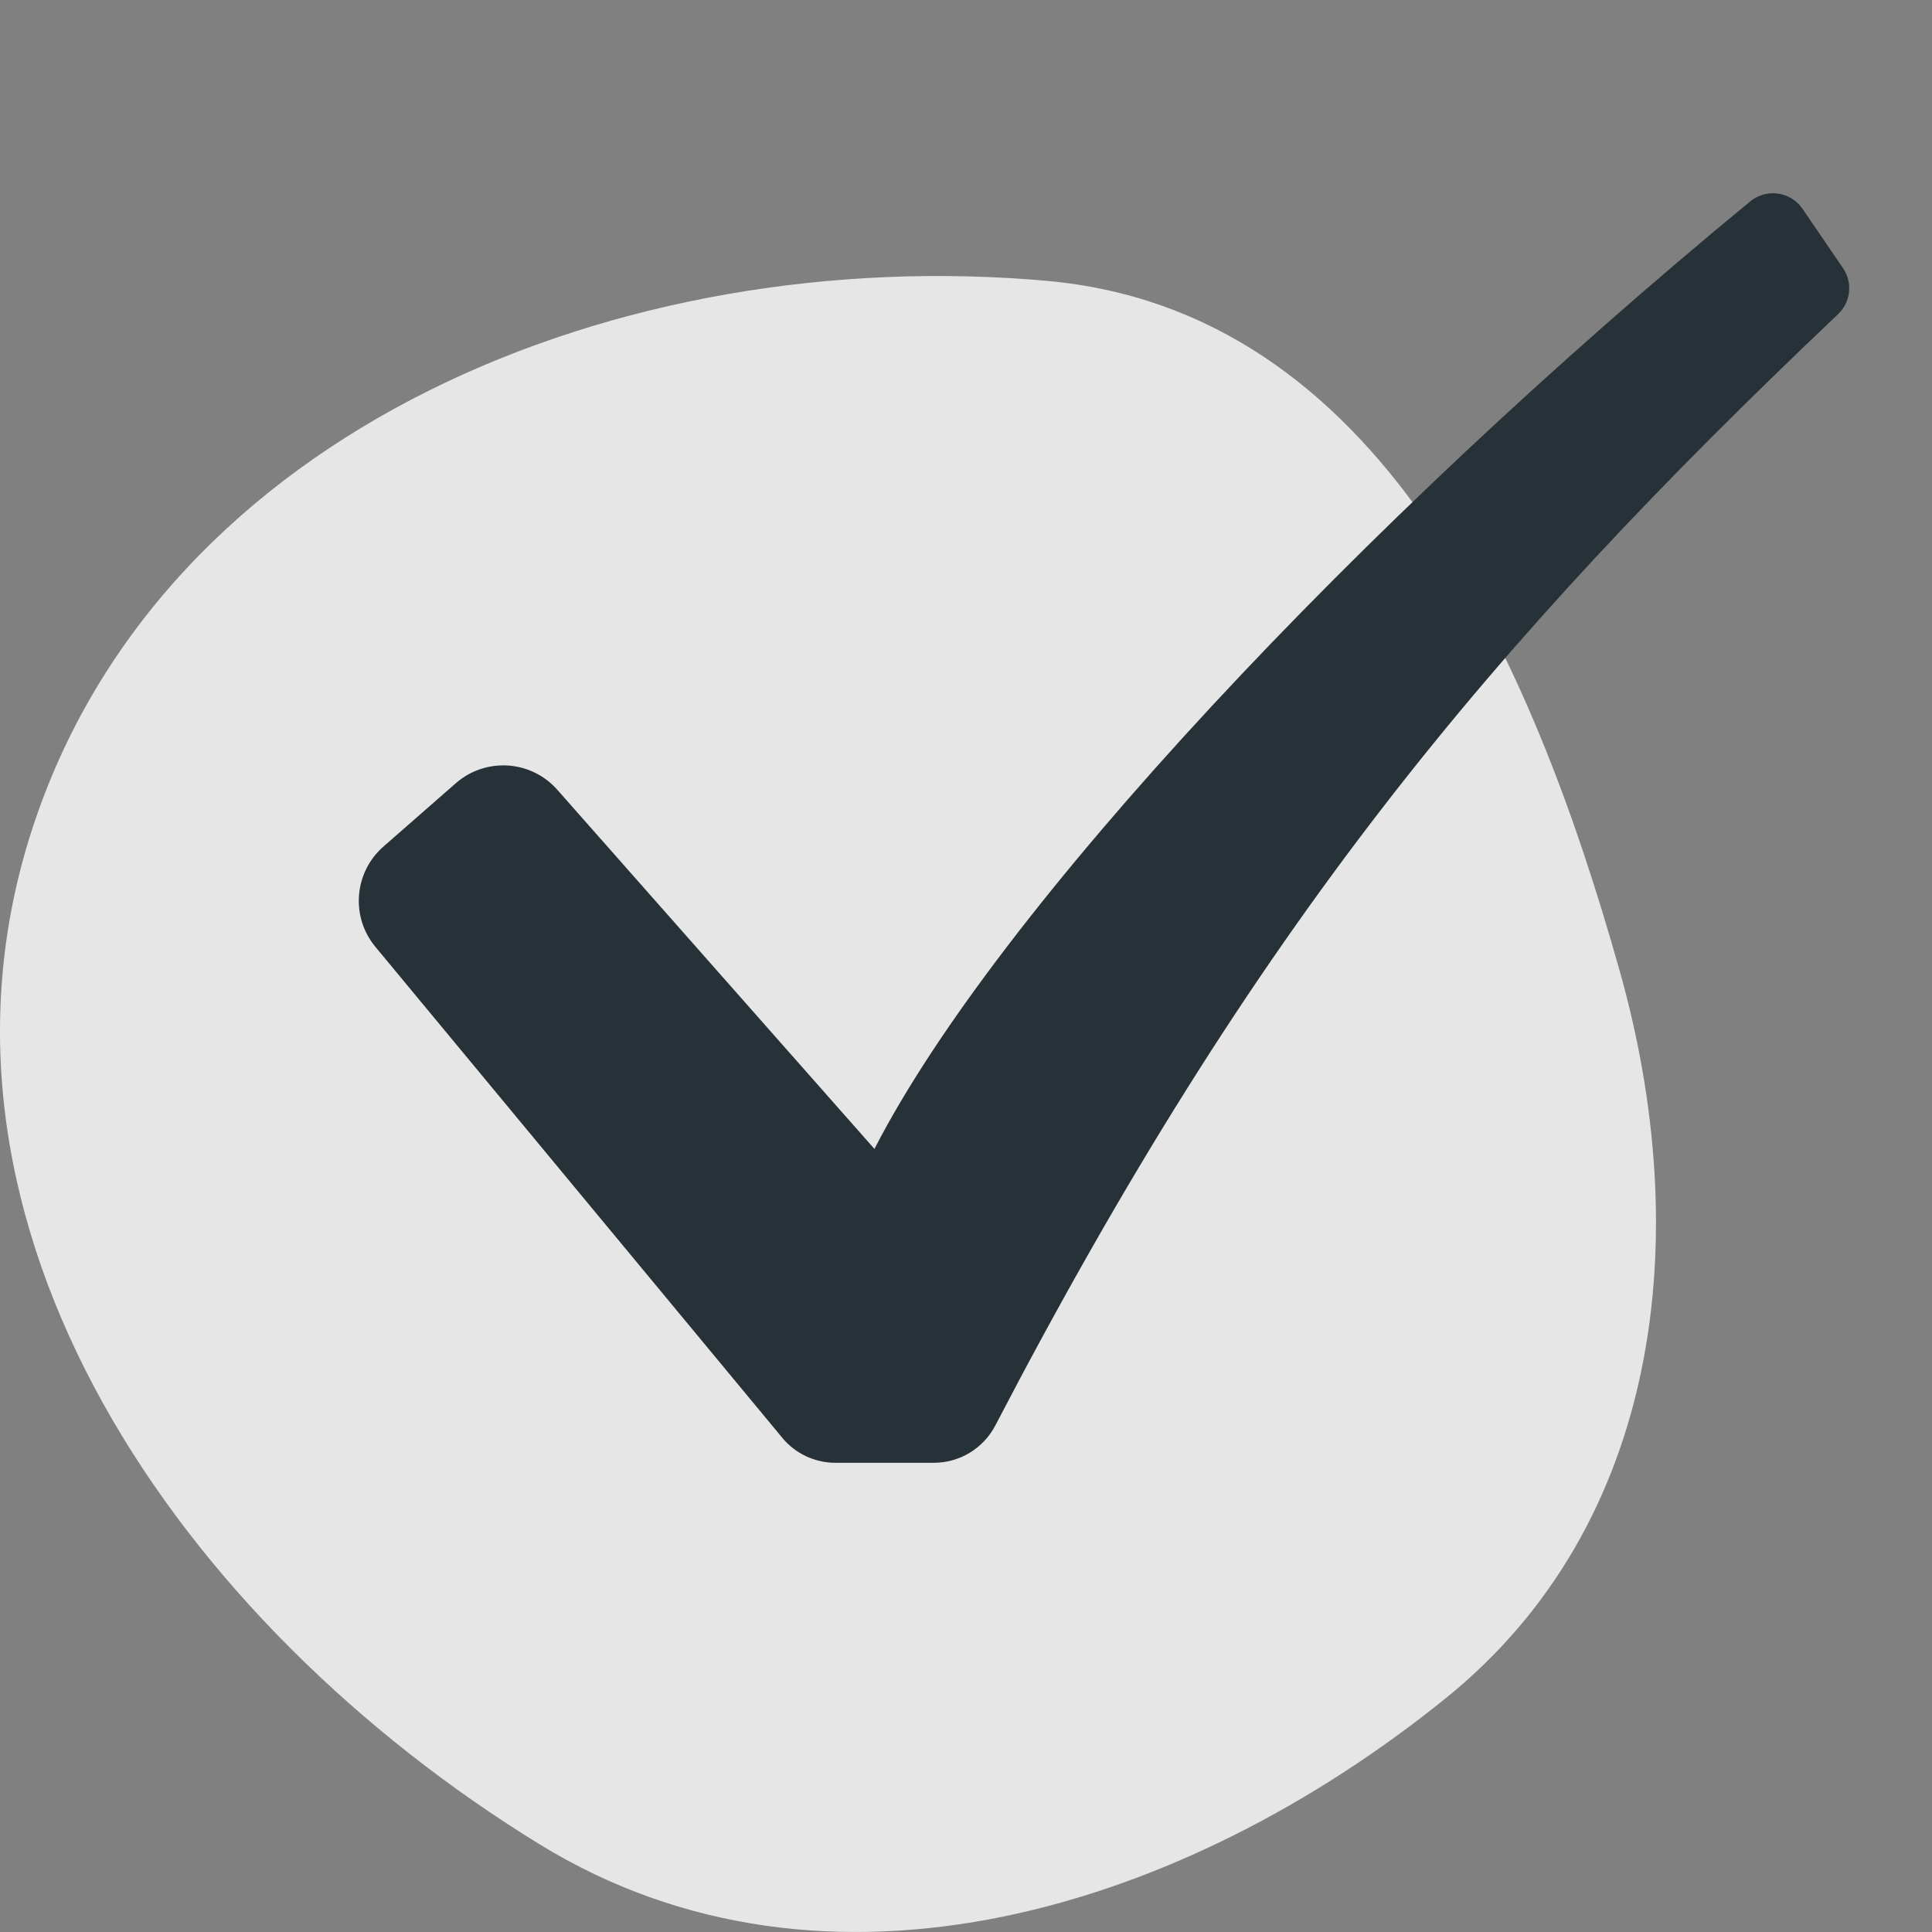 <svg viewBox="0 0 28 28" fill="none" xmlns="http://www.w3.org/2000/svg">
<rect x="0" y="0" width="28" height="28" fill="#808080" stroke="none"/>
<path opacity="0.8" fill-rule="evenodd" clip-rule="evenodd" d="M15.166 4.07C19.975 4.498 22.181 9.481 23.475 14.075C24.558 17.919 24.08 22.084 20.954 24.611C17.159 27.678 11.984 29.287 7.82 26.729C2.623 23.537 -1.402 17.78 0.464 12.023C2.348 6.212 9.014 3.521 15.166 4.07Z" fill="white"/>
<path d="M26.123 3.026C26.042 2.906 25.913 2.826 25.77 2.806C25.626 2.785 25.481 2.826 25.369 2.916C19.692 7.586 14.447 13.194 12.673 16.651L8.077 11.446C7.697 11.015 7.039 10.972 6.606 11.351L5.556 12.27C5.131 12.643 5.079 13.287 5.441 13.723L11.337 20.837V20.838C11.527 21.067 11.809 21.2 12.109 21.2H13.537H13.536C13.911 21.199 14.254 20.989 14.426 20.657C18.18 13.448 21.562 9.368 26.638 4.554V4.553C26.822 4.38 26.854 4.098 26.711 3.887L26.123 3.026Z" fill="#263238"/>
</svg>
